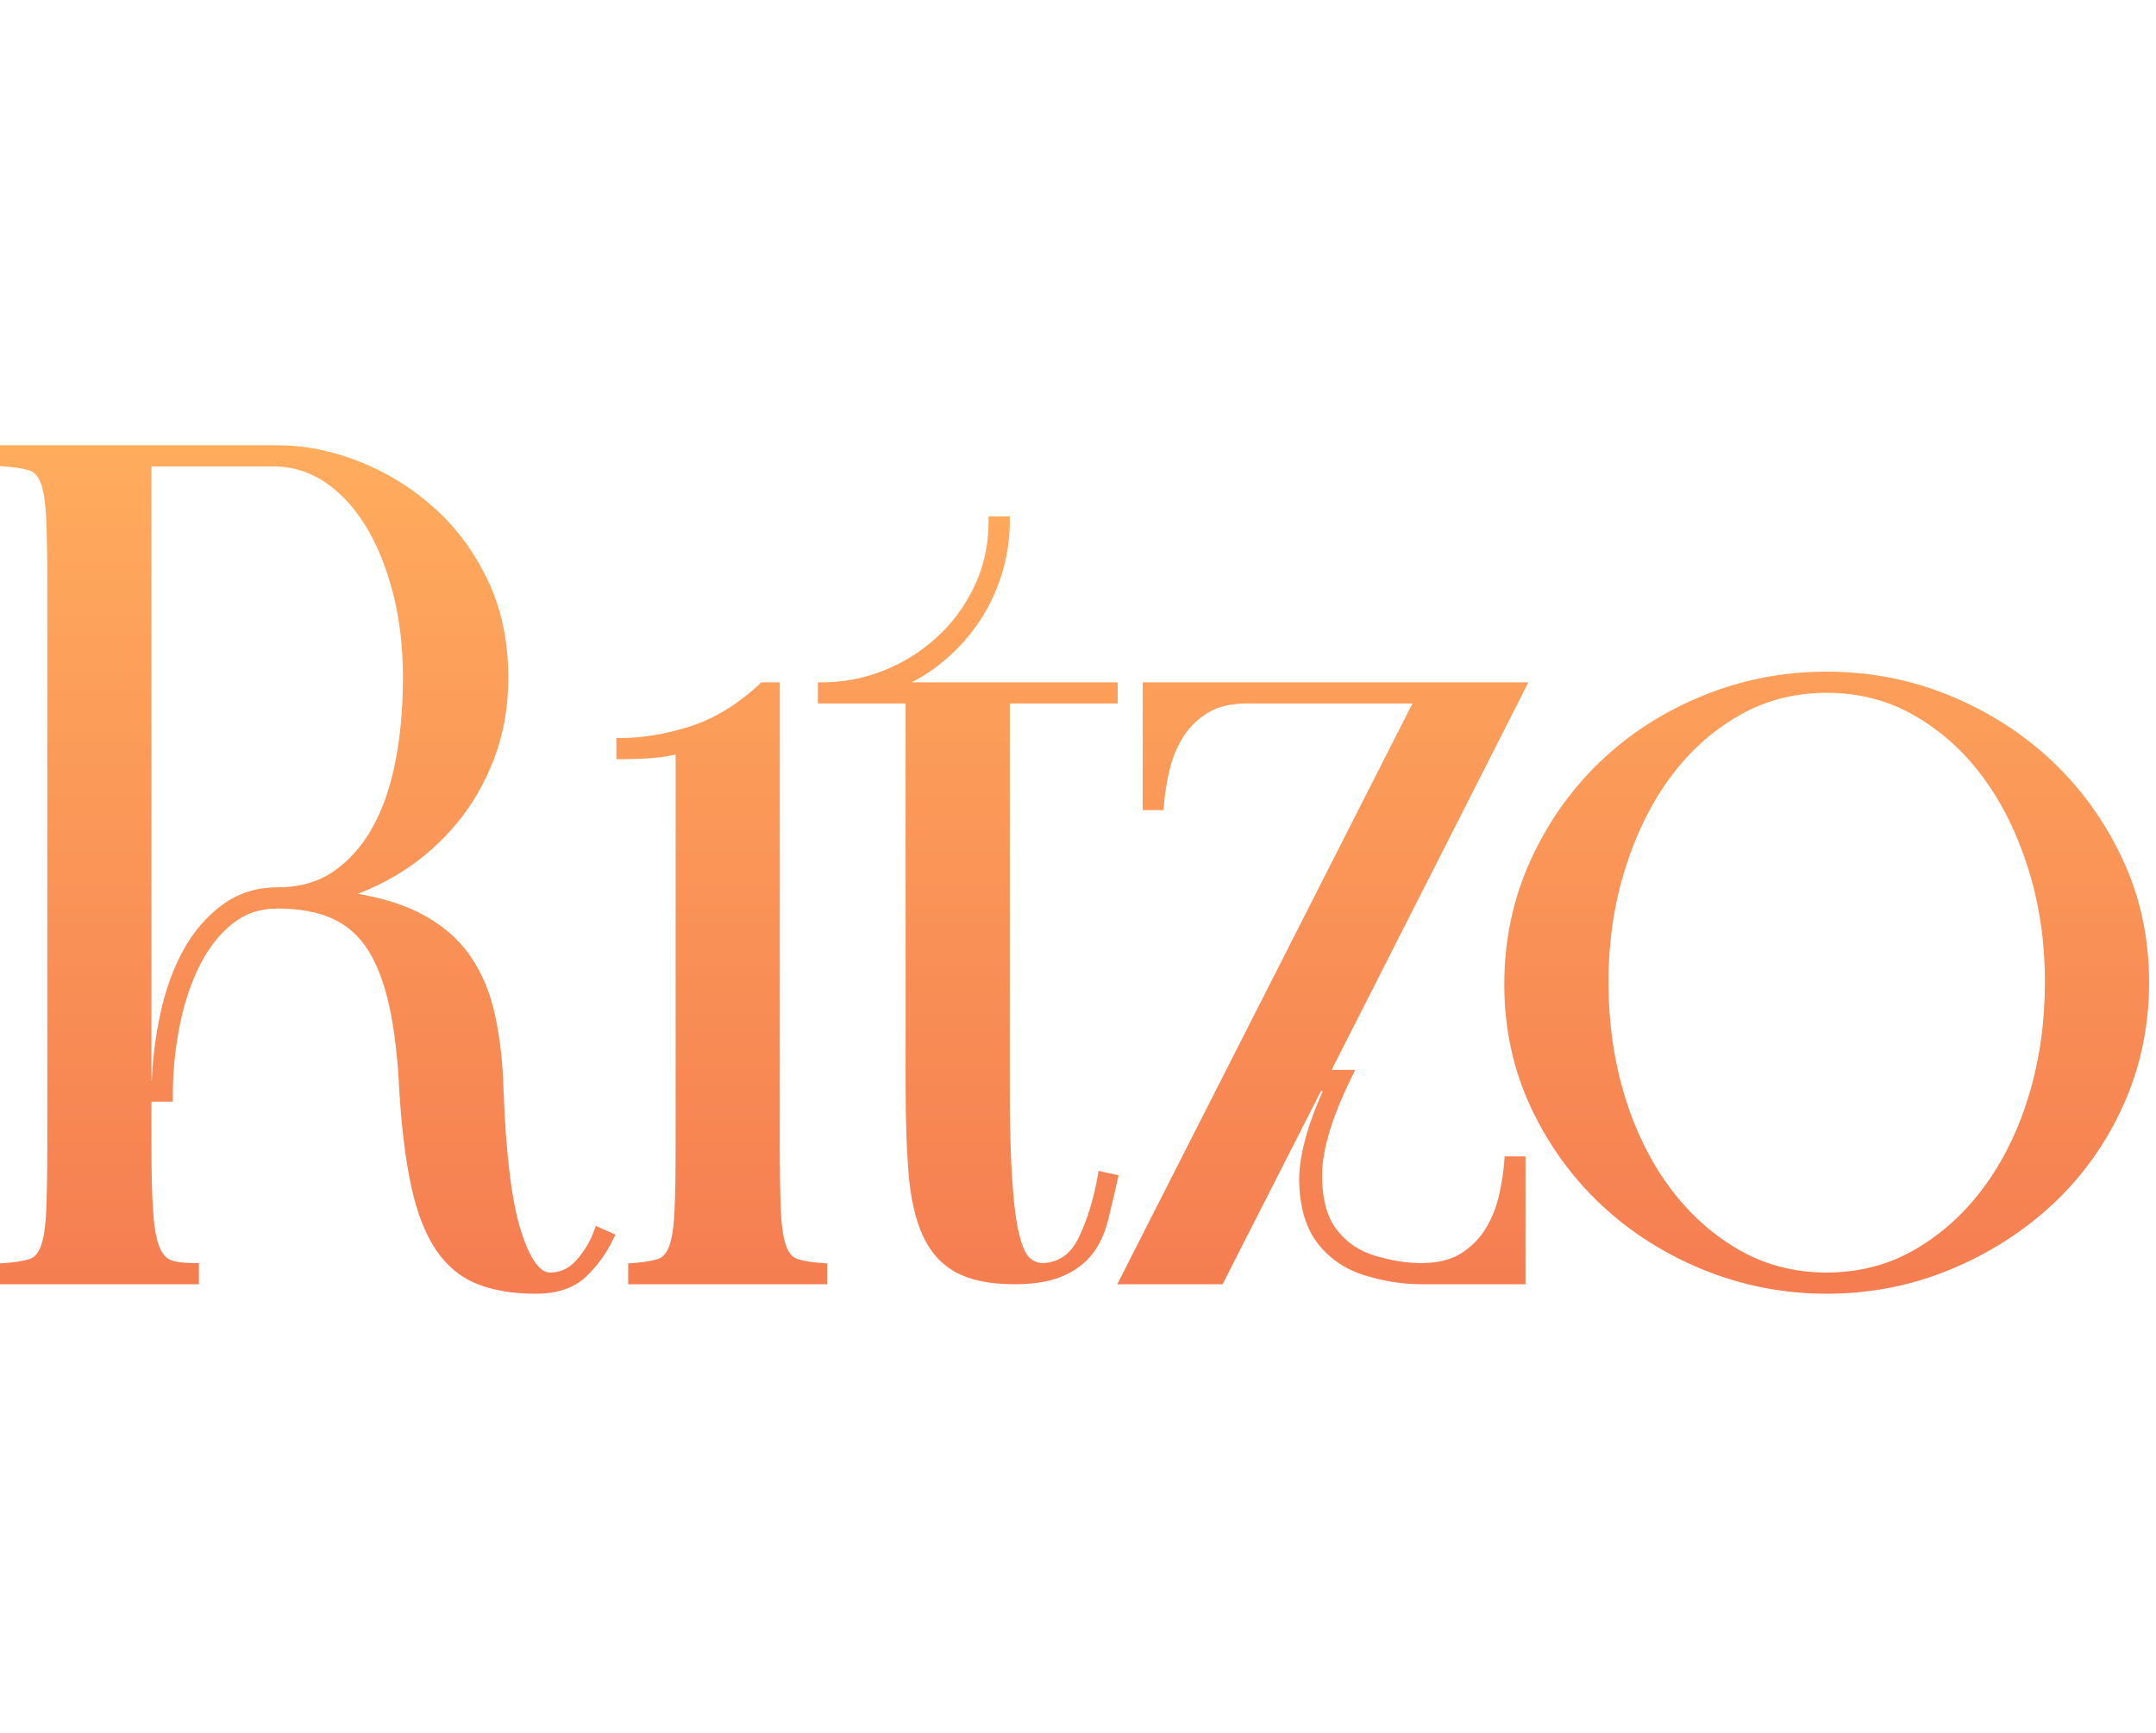 <svg xmlns="http://www.w3.org/2000/svg" width="102" height="82" viewBox="0 0 102 82" fill="none">
<g clip-path="url(#clip0_29324_69673)">
<path d="M13.114 41.99C13.637 41.99 14.12 41.928 14.562 41.803C15.001 41.678 15.403 41.492 15.766 41.244C16.136 40.992 16.473 40.695 16.778 40.354C17.084 40.012 17.36 39.623 17.605 39.187C17.852 38.748 18.067 38.269 18.249 37.75C18.431 37.229 18.583 36.664 18.703 36.055C18.943 34.836 19.063 33.504 19.063 32.059C19.063 31.338 19.024 30.645 18.946 29.982C18.867 29.315 18.75 28.679 18.594 28.075C18.438 27.47 18.254 26.904 18.042 26.378C17.832 25.858 17.594 25.378 17.328 24.938C17.064 24.501 16.776 24.111 16.463 23.767C16.151 23.422 15.815 23.124 15.456 22.873C15.1 22.624 14.726 22.432 14.333 22.299C13.944 22.166 13.537 22.09 13.114 22.072L7.165 22.072V51.132H7.181C7.204 50.615 7.246 50.107 7.307 49.609C7.378 49.036 7.475 48.47 7.598 47.913C7.846 46.79 8.209 45.798 8.687 44.937C8.928 44.503 9.201 44.109 9.505 43.757C9.811 43.403 10.148 43.09 10.516 42.819C10.89 42.543 11.294 42.336 11.73 42.198C12.164 42.059 12.626 41.99 13.114 41.99ZM2.237 54.158V27.685C2.237 26.962 2.232 26.348 2.224 25.845C2.214 25.314 2.2 24.856 2.182 24.47C2.163 24.096 2.131 23.77 2.086 23.493C2.042 23.224 1.985 23.003 1.917 22.831C1.852 22.671 1.774 22.542 1.682 22.446C1.596 22.357 1.496 22.294 1.382 22.259C1.241 22.215 1.074 22.177 0.881 22.146C0.684 22.115 0.457 22.09 0.198 22.072L-0.007 22.057V21.07H13.114C14.412 21.07 15.71 21.328 17.009 21.844C17.657 22.101 18.274 22.411 18.859 22.773C19.447 23.136 20.002 23.55 20.524 24.015C21.048 24.482 21.524 25.003 21.949 25.577C22.373 26.148 22.747 26.773 23.072 27.45C23.397 28.13 23.642 28.855 23.804 29.624C23.966 30.393 24.047 31.205 24.047 32.06C24.047 32.744 23.993 33.404 23.883 34.039C23.773 34.673 23.608 35.283 23.388 35.867C23.168 36.449 22.911 36.998 22.616 37.511C22.321 38.025 21.987 38.507 21.612 38.958C21.242 39.404 20.844 39.817 20.418 40.196C19.992 40.573 19.542 40.914 19.066 41.219C18.588 41.525 18.096 41.792 17.593 42.02C17.374 42.119 17.153 42.211 16.929 42.295C17.367 42.371 17.779 42.462 18.163 42.566C18.813 42.743 19.388 42.962 19.889 43.222C20.391 43.482 20.837 43.779 21.229 44.112C21.621 44.447 21.959 44.819 22.241 45.227C22.521 45.633 22.76 46.072 22.958 46.544C23.154 47.014 23.31 47.518 23.425 48.055C23.539 48.585 23.629 49.144 23.695 49.731C23.761 50.312 23.803 50.925 23.822 51.57C23.878 53.11 23.976 54.443 24.116 55.568C24.255 56.683 24.434 57.583 24.653 58.269C24.87 58.946 25.102 59.45 25.35 59.782C25.567 60.073 25.789 60.219 26.014 60.219C26.263 60.219 26.491 60.17 26.699 60.072H26.7C26.91 59.973 27.103 59.823 27.279 59.622C27.467 59.407 27.63 59.184 27.768 58.952C27.904 58.724 28.017 58.484 28.106 58.234L28.186 58.011L29.113 58.423L29.018 58.626C28.863 58.956 28.678 59.27 28.464 59.566C28.25 59.862 28.008 60.141 27.738 60.402C27.452 60.677 27.107 60.883 26.701 61.02C26.304 61.154 25.85 61.221 25.341 61.221C24.808 61.221 24.309 61.183 23.847 61.105C23.383 61.028 22.956 60.912 22.567 60.756C22.173 60.598 21.812 60.383 21.485 60.111C21.159 59.839 20.868 59.512 20.615 59.132C20.364 58.756 20.142 58.318 19.948 57.82C19.756 57.326 19.594 56.775 19.461 56.167C19.33 55.568 19.217 54.893 19.122 54.143C19.027 53.396 18.952 52.583 18.896 51.704V51.7C18.859 50.905 18.801 50.167 18.721 49.486C18.643 48.811 18.544 48.197 18.423 47.642C18.304 47.091 18.16 46.592 17.991 46.145C17.823 45.701 17.631 45.307 17.415 44.965C17.202 44.628 16.956 44.335 16.677 44.087C16.398 43.839 16.087 43.636 15.742 43.477C15.394 43.316 15.002 43.196 14.568 43.115C14.13 43.034 13.645 42.993 13.114 42.993C12.305 42.993 11.603 43.23 11.008 43.702C10.702 43.945 10.421 44.227 10.167 44.549C9.909 44.874 9.676 45.241 9.468 45.649C9.258 46.059 9.073 46.502 8.913 46.979C8.752 47.457 8.617 47.967 8.506 48.509C8.396 49.053 8.313 49.609 8.257 50.176C8.202 50.739 8.175 51.319 8.175 51.915V52.135H7.165V54.158C7.165 54.869 7.172 55.484 7.185 56.004C7.199 56.535 7.22 56.999 7.249 57.396C7.276 57.78 7.317 58.112 7.371 58.393C7.424 58.666 7.489 58.888 7.566 59.059C7.64 59.224 7.724 59.355 7.818 59.453C7.906 59.544 8.002 59.607 8.108 59.642C8.232 59.684 8.383 59.715 8.562 59.737C8.744 59.759 8.953 59.77 9.188 59.77H9.409V60.773H-0.007V59.786L0.199 59.771C0.705 59.735 1.1 59.673 1.382 59.584C1.496 59.549 1.596 59.486 1.682 59.397C1.774 59.301 1.853 59.172 1.917 59.012C1.986 58.84 2.042 58.619 2.086 58.35C2.131 58.073 2.163 57.747 2.182 57.373C2.2 56.987 2.215 56.529 2.224 55.998C2.232 55.495 2.237 54.88 2.237 54.158ZM36.892 32.508V54.158C36.892 54.88 36.896 55.494 36.905 55.998C36.914 56.528 36.928 56.986 36.947 57.372C36.965 57.747 36.997 58.072 37.042 58.35C37.086 58.619 37.143 58.839 37.212 59.011C37.276 59.172 37.354 59.3 37.446 59.396C37.532 59.486 37.632 59.549 37.746 59.584C37.887 59.628 38.054 59.666 38.248 59.696C38.444 59.727 38.672 59.752 38.93 59.771L39.135 59.785V60.772H29.72V59.785L29.925 59.771C30.431 59.735 30.826 59.672 31.109 59.584C31.223 59.549 31.322 59.486 31.408 59.396C31.5 59.3 31.579 59.172 31.643 59.011C31.712 58.839 31.768 58.619 31.812 58.35C31.858 58.073 31.89 57.747 31.908 57.372C31.927 56.987 31.941 56.528 31.95 55.998C31.959 55.494 31.963 54.881 31.963 54.158V35.706C31.837 35.735 31.71 35.76 31.582 35.782C31.355 35.821 31.121 35.85 30.883 35.869C30.655 35.887 30.411 35.901 30.151 35.911C29.888 35.921 29.631 35.926 29.38 35.926H29.159V34.924H29.38C30.406 34.924 31.496 34.74 32.65 34.374V34.373C33.223 34.191 33.784 33.932 34.334 33.596C34.886 33.258 35.428 32.842 35.96 32.347L36.024 32.288H36.892V32.508ZM42.844 33.29H38.694V32.288H38.914C39.897 32.288 40.852 32.106 41.779 31.742C42.244 31.56 42.686 31.339 43.104 31.08C43.521 30.822 43.917 30.523 44.292 30.185C44.665 29.849 45.001 29.478 45.3 29.075C45.601 28.67 45.865 28.231 46.092 27.758C46.317 27.289 46.487 26.796 46.6 26.278C46.714 25.761 46.77 25.22 46.77 24.656V24.436H47.773V24.656C47.773 25.537 47.638 26.4 47.369 27.246C47.234 27.67 47.071 28.075 46.88 28.462C46.688 28.852 46.467 29.224 46.218 29.578C45.969 29.932 45.693 30.268 45.391 30.585C45.09 30.9 44.761 31.197 44.406 31.476C44.048 31.756 43.675 32 43.287 32.205C43.235 32.233 43.181 32.261 43.128 32.288H52.877V33.29H47.773V51.41C47.773 52.327 47.782 53.141 47.8 53.851C47.818 54.575 47.846 55.225 47.884 55.798C47.921 56.368 47.967 56.868 48.022 57.299C48.077 57.729 48.141 58.095 48.215 58.397C48.286 58.69 48.365 58.935 48.454 59.129C48.535 59.308 48.621 59.438 48.71 59.52C48.801 59.604 48.9 59.667 49.006 59.709C49.111 59.749 49.224 59.77 49.347 59.77C49.729 59.752 50.06 59.642 50.34 59.441C50.627 59.234 50.865 58.928 51.055 58.523C51.457 57.664 51.75 56.701 51.934 55.635L51.973 55.407L52.918 55.617L52.87 55.832C52.789 56.198 52.714 56.527 52.646 56.815C52.571 57.135 52.496 57.444 52.421 57.745C52.343 58.056 52.243 58.345 52.12 58.611C51.996 58.878 51.85 59.121 51.68 59.34C51.509 59.562 51.305 59.76 51.069 59.936C50.837 60.109 50.572 60.26 50.275 60.389C49.685 60.644 48.927 60.772 48.001 60.772C46.843 60.772 45.92 60.585 45.231 60.212C44.881 60.022 44.574 59.78 44.31 59.486C44.047 59.193 43.827 58.849 43.649 58.455C43.476 58.068 43.333 57.631 43.222 57.144C43.112 56.659 43.033 56.128 42.985 55.549C42.939 54.984 42.904 54.352 42.88 53.653C42.856 52.949 42.844 52.2 42.844 51.409L42.844 33.29ZM58.994 33.29C58.214 33.29 57.58 33.446 57.094 33.759C56.846 33.919 56.625 34.097 56.431 34.295C56.238 34.493 56.071 34.71 55.93 34.948C55.786 35.192 55.662 35.444 55.56 35.702C55.457 35.962 55.373 36.231 55.31 36.511C55.247 36.79 55.195 37.068 55.153 37.343C55.111 37.615 55.081 37.878 55.063 38.132L55.048 38.337H54.062V32.288H72.309L62.998 50.628H64.114L63.959 50.945C63.497 51.887 63.148 52.741 62.913 53.507C62.681 54.264 62.56 54.93 62.551 55.507C62.542 56.085 62.594 56.596 62.706 57.042C62.816 57.477 62.984 57.846 63.209 58.149C63.437 58.456 63.703 58.715 64.007 58.926C64.309 59.137 64.651 59.3 65.031 59.415C65.427 59.535 65.808 59.624 66.173 59.682C66.537 59.741 66.892 59.77 67.239 59.77C68.019 59.77 68.652 59.614 69.139 59.301C69.387 59.141 69.608 58.962 69.801 58.765C69.994 58.567 70.162 58.349 70.302 58.112C70.447 57.868 70.571 57.616 70.673 57.358C70.776 57.098 70.859 56.829 70.922 56.549C70.986 56.27 71.038 55.992 71.08 55.717C71.121 55.445 71.151 55.182 71.169 54.928L71.184 54.722H72.171V60.772H67.239C66.395 60.772 65.524 60.638 64.624 60.37C64.165 60.234 63.749 60.042 63.374 59.796C62.999 59.549 62.669 59.249 62.384 58.895C61.811 58.184 61.505 57.215 61.466 55.987C61.43 54.842 61.801 53.39 62.579 51.63H62.494L57.839 60.772H52.858L66.824 33.29L58.994 33.29ZM71.168 46.586C71.168 45.544 71.271 44.536 71.475 43.562C71.68 42.587 71.986 41.648 72.394 40.747C72.802 39.846 73.281 39.004 73.831 38.221C74.381 37.439 75.003 36.716 75.695 36.051C76.389 35.387 77.141 34.794 77.952 34.272C78.763 33.75 79.633 33.3 80.561 32.921C81.49 32.542 82.442 32.257 83.421 32.067C84.398 31.878 85.399 31.783 86.42 31.783C88.468 31.783 90.412 32.162 92.254 32.922C93.173 33.301 94.036 33.749 94.841 34.265C95.647 34.781 96.396 35.367 97.088 36.021C97.781 36.676 98.404 37.39 98.96 38.163C99.514 38.936 100 39.769 100.418 40.66C100.837 41.554 101.151 42.486 101.359 43.455C101.568 44.425 101.673 45.431 101.673 46.474C101.673 47.515 101.571 48.523 101.366 49.498C101.162 50.472 100.856 51.411 100.447 52.313C100.04 53.214 99.558 54.053 99.002 54.832C98.447 55.611 97.817 56.328 97.116 56.983C96.415 57.636 95.659 58.221 94.847 58.738C94.037 59.255 93.171 59.703 92.254 60.081C91.332 60.462 90.386 60.746 89.415 60.936C88.442 61.126 87.444 61.221 86.421 61.221C84.411 61.221 82.487 60.85 80.646 60.111C79.727 59.741 78.862 59.3 78.052 58.788C77.24 58.276 76.484 57.693 75.782 57.039C75.08 56.384 74.449 55.669 73.889 54.897C73.331 54.125 72.842 53.293 72.424 52.4C72.005 51.505 71.691 50.573 71.482 49.604C71.273 48.635 71.168 47.629 71.168 46.586ZM76.097 46.474C76.097 47.419 76.159 48.335 76.284 49.22C76.408 50.105 76.595 50.963 76.844 51.795C77.093 52.624 77.395 53.403 77.75 54.131C78.105 54.858 78.511 55.535 78.97 56.159C79.429 56.782 79.931 57.341 80.476 57.837C81.022 58.331 81.609 58.761 82.24 59.127C82.868 59.491 83.531 59.764 84.225 59.946C84.921 60.128 85.652 60.218 86.42 60.218C87.952 60.218 89.346 59.855 90.601 59.127C91.232 58.761 91.82 58.331 92.365 57.837C92.911 57.341 93.412 56.782 93.871 56.159C94.33 55.535 94.737 54.859 95.091 54.131C95.446 53.403 95.748 52.624 95.997 51.795C96.246 50.963 96.433 50.105 96.558 49.22C96.682 48.335 96.744 47.419 96.744 46.474C96.744 45.529 96.68 44.614 96.551 43.728C96.422 42.843 96.228 41.985 95.969 41.155C95.71 40.322 95.403 39.545 95.05 38.824C94.697 38.103 94.294 37.434 93.843 36.817C93.393 36.201 92.897 35.649 92.359 35.16C91.819 34.671 91.234 34.243 90.602 33.877C89.973 33.512 89.311 33.239 88.616 33.058C87.921 32.876 87.189 32.785 86.42 32.785C84.889 32.785 83.495 33.149 82.24 33.877C81.608 34.243 81.022 34.671 80.483 35.16C79.944 35.649 79.449 36.201 78.999 36.817C78.097 38.049 77.388 39.495 76.872 41.155C76.614 41.985 76.42 42.843 76.291 43.728C76.162 44.614 76.097 45.529 76.097 46.474Z" fill="url(#paint0_linear_29324_69673)"/>
</g>
<defs>
<linearGradient id="paint0_linear_29324_69673" x1="50.833" y1="21.07" x2="50.833" y2="61.221" gradientUnits="userSpaceOnUse">
<stop stop-color="#FFAC5D"/>
<stop offset="1" stop-color="#F57D51"/>
</linearGradient>
<clipPath id="clip0_29324_69673">
<rect width="102" height="82" fill="white" transform="translate(-0.007)"/>
</clipPath>
</defs>
</svg>